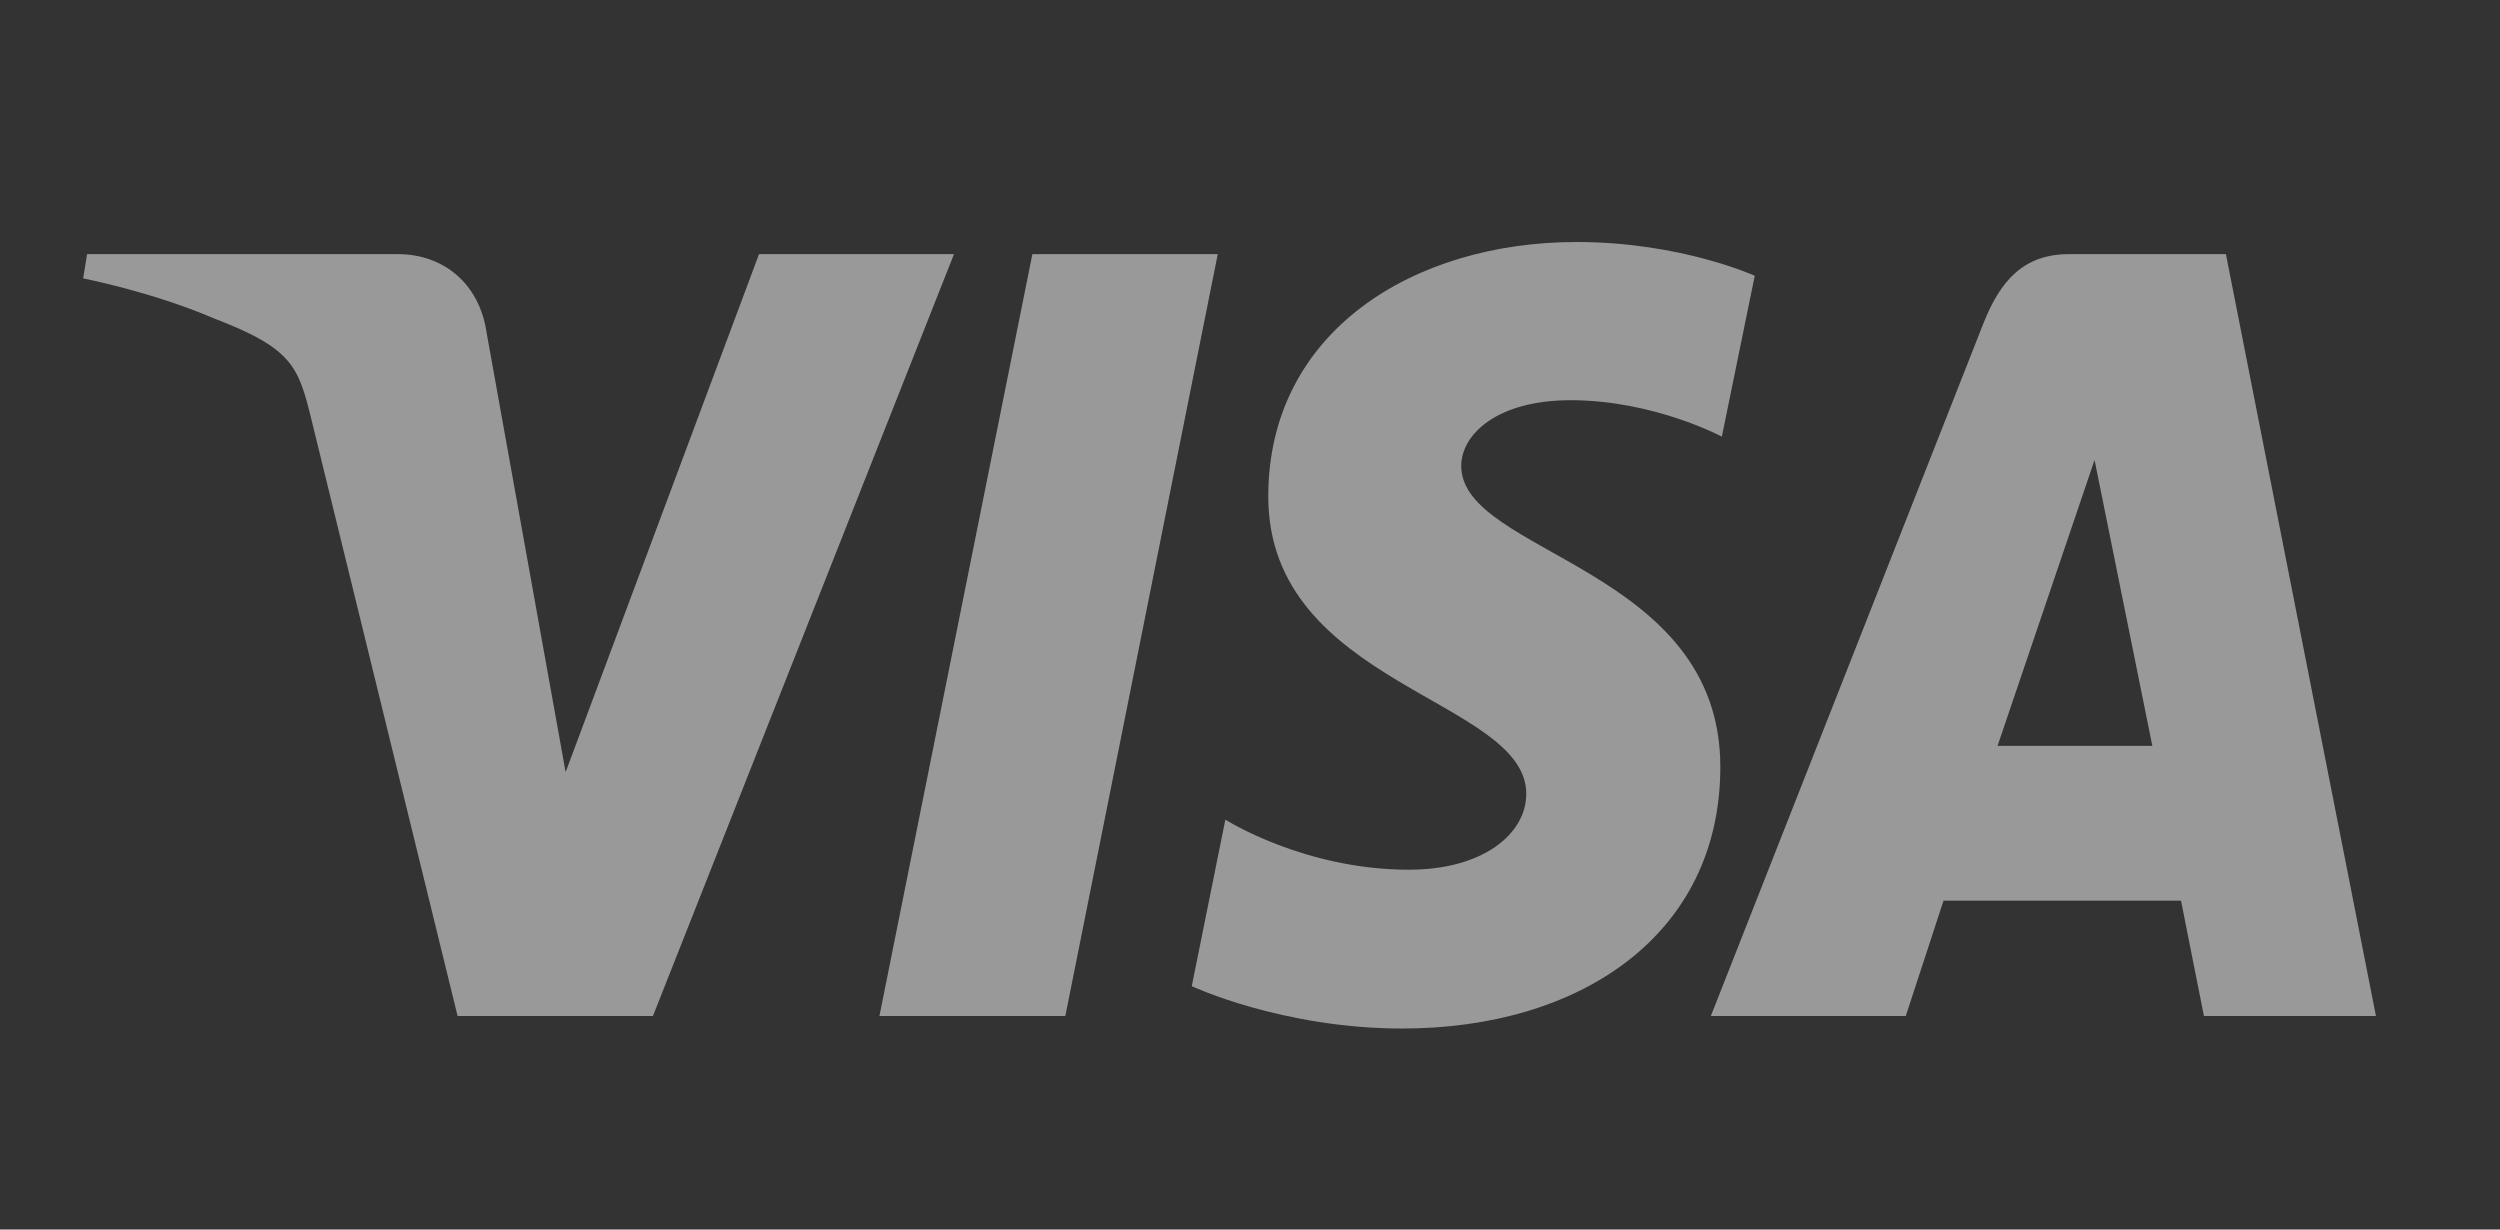 <svg width="61" height="30" viewBox="0 0 61 30" fill="none" xmlns="http://www.w3.org/2000/svg">
<rect x="0" y="0" width="61" height="30" fill="#333333" stroke="none"/>
<g opacity="0.5">
<g clip-path="url(#clip0_855_39634)">
<path d="M38.468 5.905C34.495 5.905 30.946 8.085 30.946 12.112C30.946 16.73 37.241 17.049 37.241 19.37C37.241 20.347 36.184 21.221 34.378 21.221C31.814 21.221 29.899 19.999 29.899 19.999L29.079 24.063C29.079 24.063 31.286 25.096 34.216 25.096C38.559 25.096 41.976 22.809 41.976 18.712C41.976 13.832 35.654 13.523 35.654 11.369C35.654 10.604 36.522 9.765 38.323 9.765C40.355 9.765 42.013 10.654 42.013 10.654L42.816 6.729C42.816 6.729 41.012 5.905 38.468 5.905ZM2.125 6.201L2.029 6.793C2.029 6.793 3.7 7.117 5.206 7.763C7.144 8.504 7.282 8.935 7.608 10.274L11.165 24.79H15.932L23.277 6.201H18.52L13.801 18.84L11.875 8.127C11.698 6.9 10.804 6.201 9.709 6.201H2.125ZM25.19 6.201L21.458 24.79H25.994L29.713 6.201H25.19ZM50.488 6.201C49.395 6.201 48.815 6.821 48.39 7.904L41.745 24.79H46.501L47.422 21.976H53.217L53.776 24.79H57.973L54.312 6.201H50.488ZM51.107 11.223L52.517 18.199H48.74L51.107 11.223Z" fill="white"/>
</g>
</g>
<defs>
<clipPath id="clip0_855_39634">
<rect width="56" height="19.25" fill="white" transform="translate(2 5.875)"/>
</clipPath>
</defs>
</svg>
